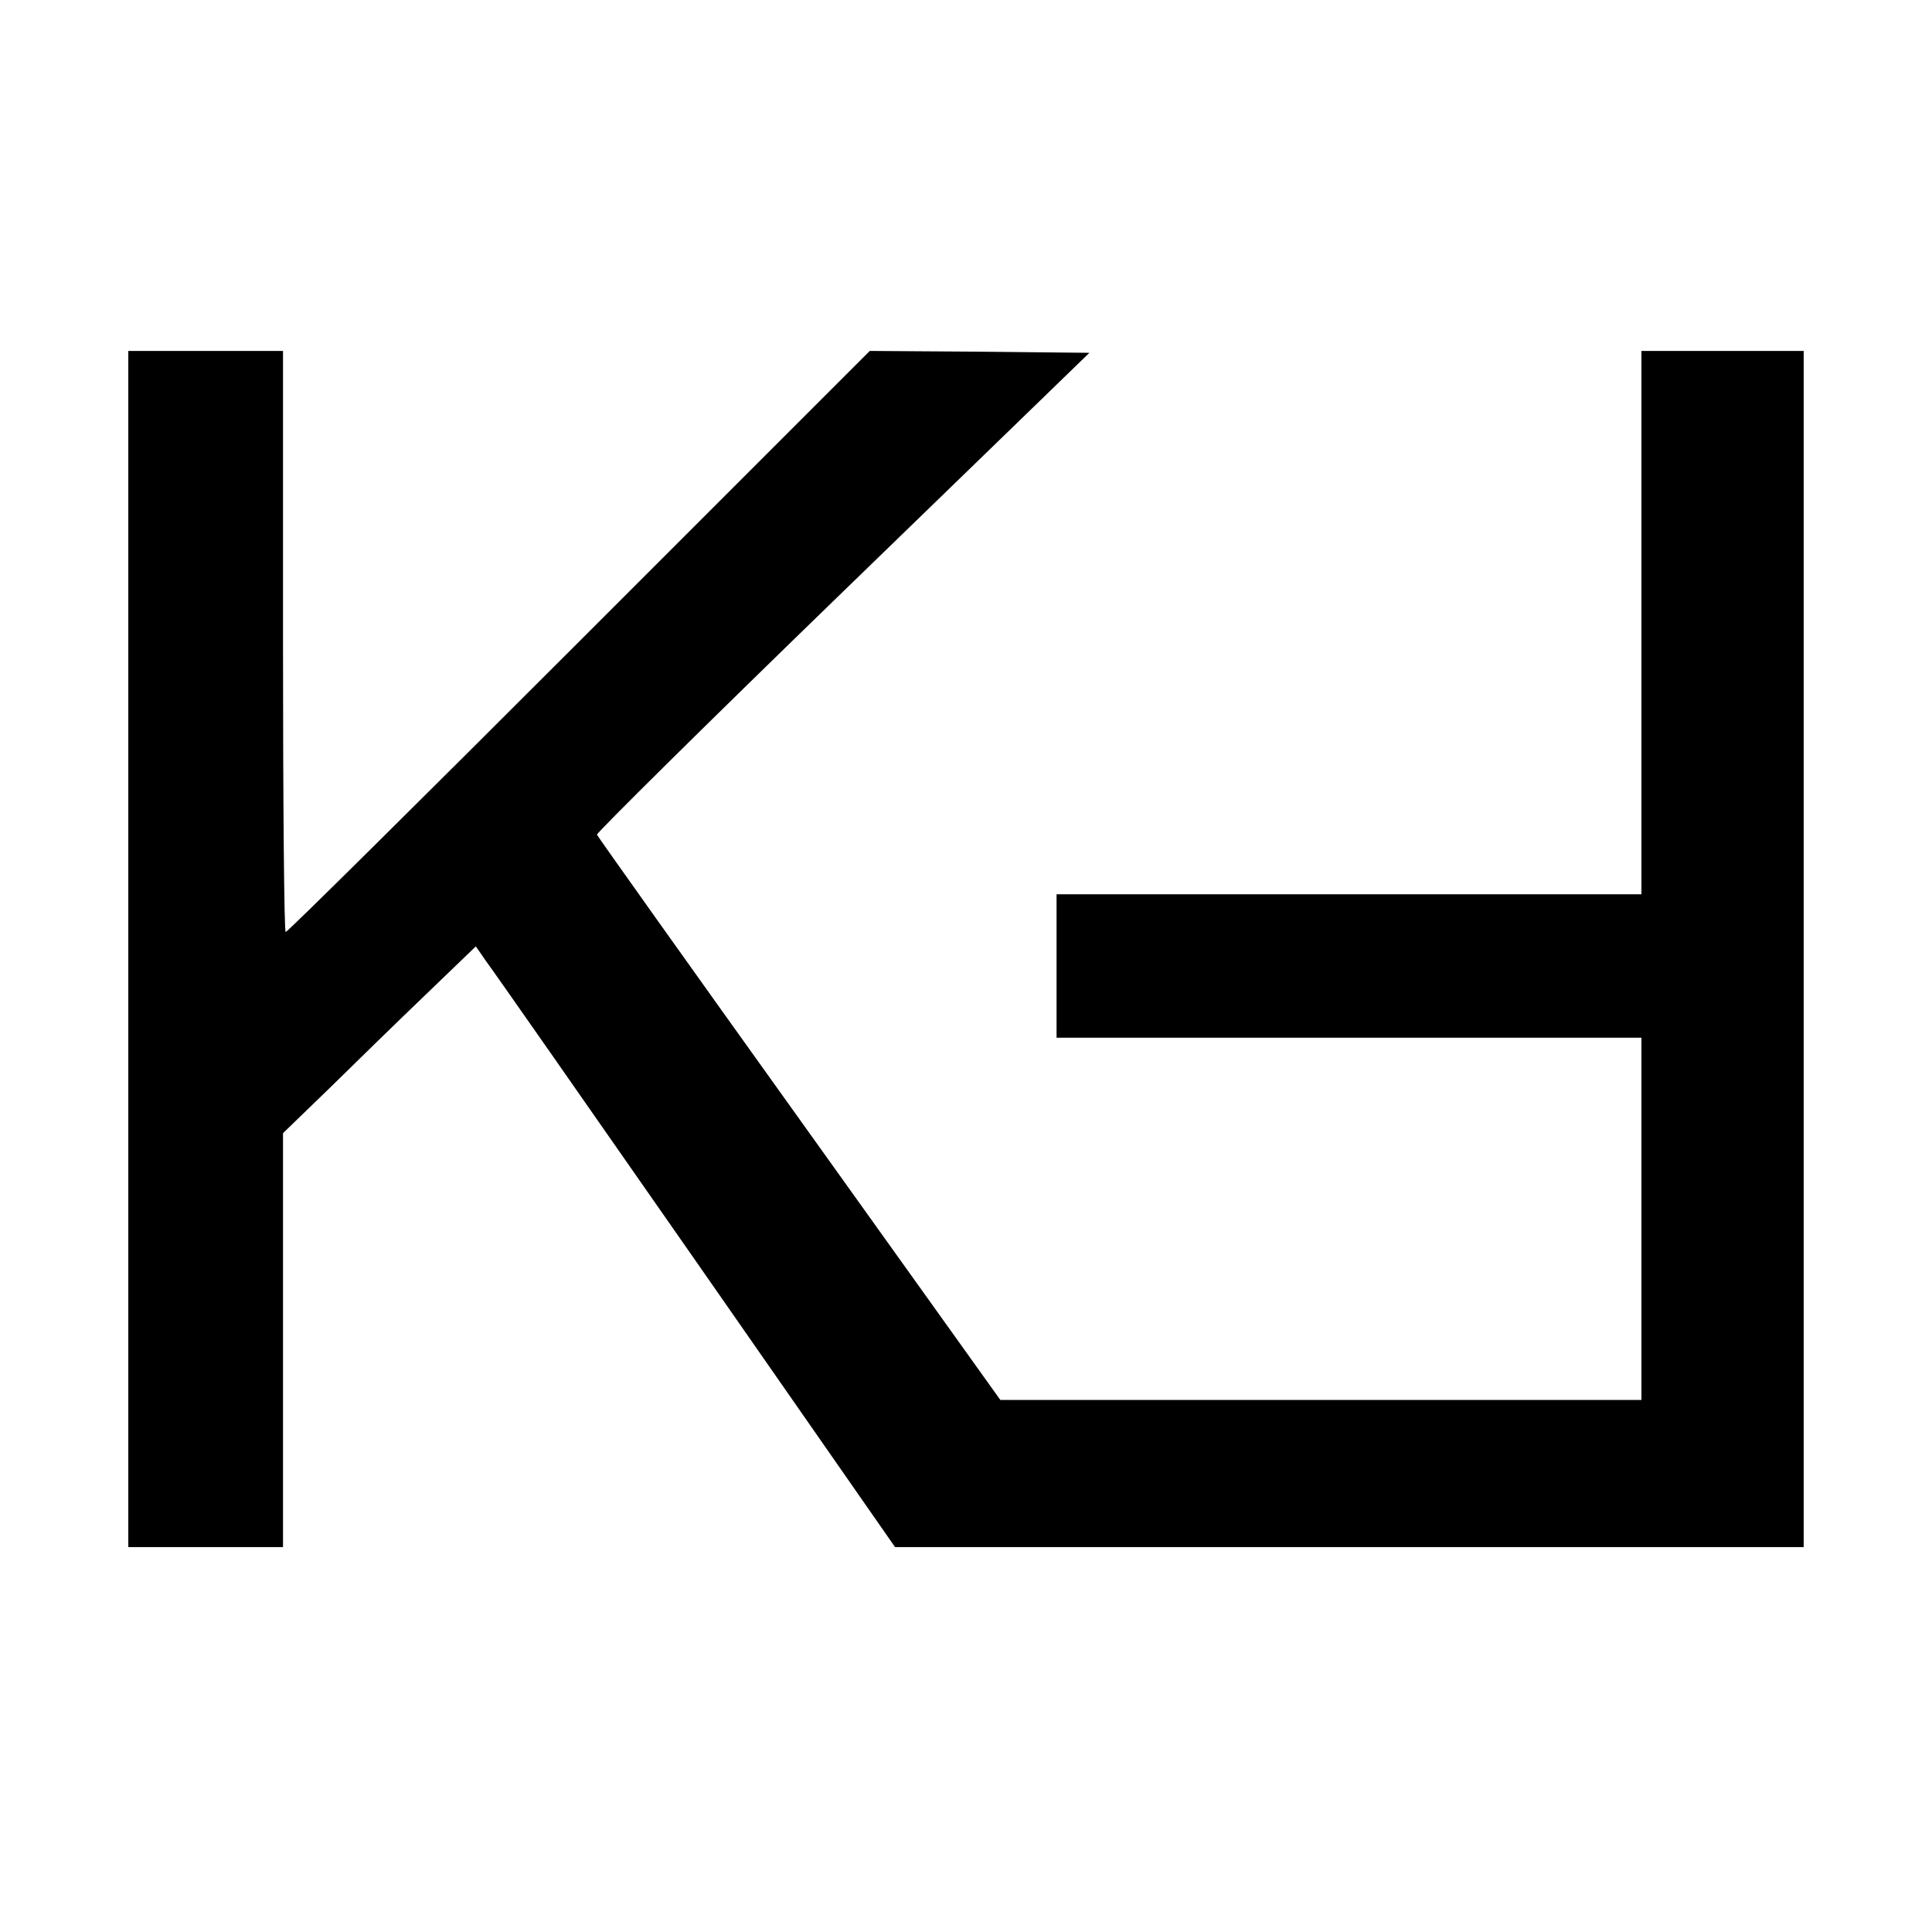 <?xml version="1.0" standalone="no"?>
<!DOCTYPE svg PUBLIC "-//W3C//DTD SVG 20010904//EN"
 "http://www.w3.org/TR/2001/REC-SVG-20010904/DTD/svg10.dtd">
<svg version="1.0" xmlns="http://www.w3.org/2000/svg"
 width="512pt" height="512pt" viewBox="0 0 512 512"
 preserveAspectRatio="xMidYMid meet">
<g transform="translate(0,512) scale(0.1,-0.1)"
fill="#000000" stroke="none">
<path d="M340 2605 l0 -1585 205 0 205 0 0 548 0 549 123 119 c67 66 182 178
255 248 l133 128 27 -39 c16 -21 266 -379 556 -795 l528 -758 1204 0 1204 0 0
1585 0 1585 -215 0 -215 0 0 -720 0 -720 -775 0 -775 0 0 -190 0 -190 775 0
775 0 0 -480 0 -480 -849 0 -850 0 -533 745 c-293 409 -534 748 -536 753 -1 5
292 295 651 643 l654 634 -291 3 -291 2 -770 -770 c-423 -423 -773 -770 -778
-770 -4 0 -7 347 -7 770 l0 770 -205 0 -205 0 0 -1585z"/>
</g>
</svg>
